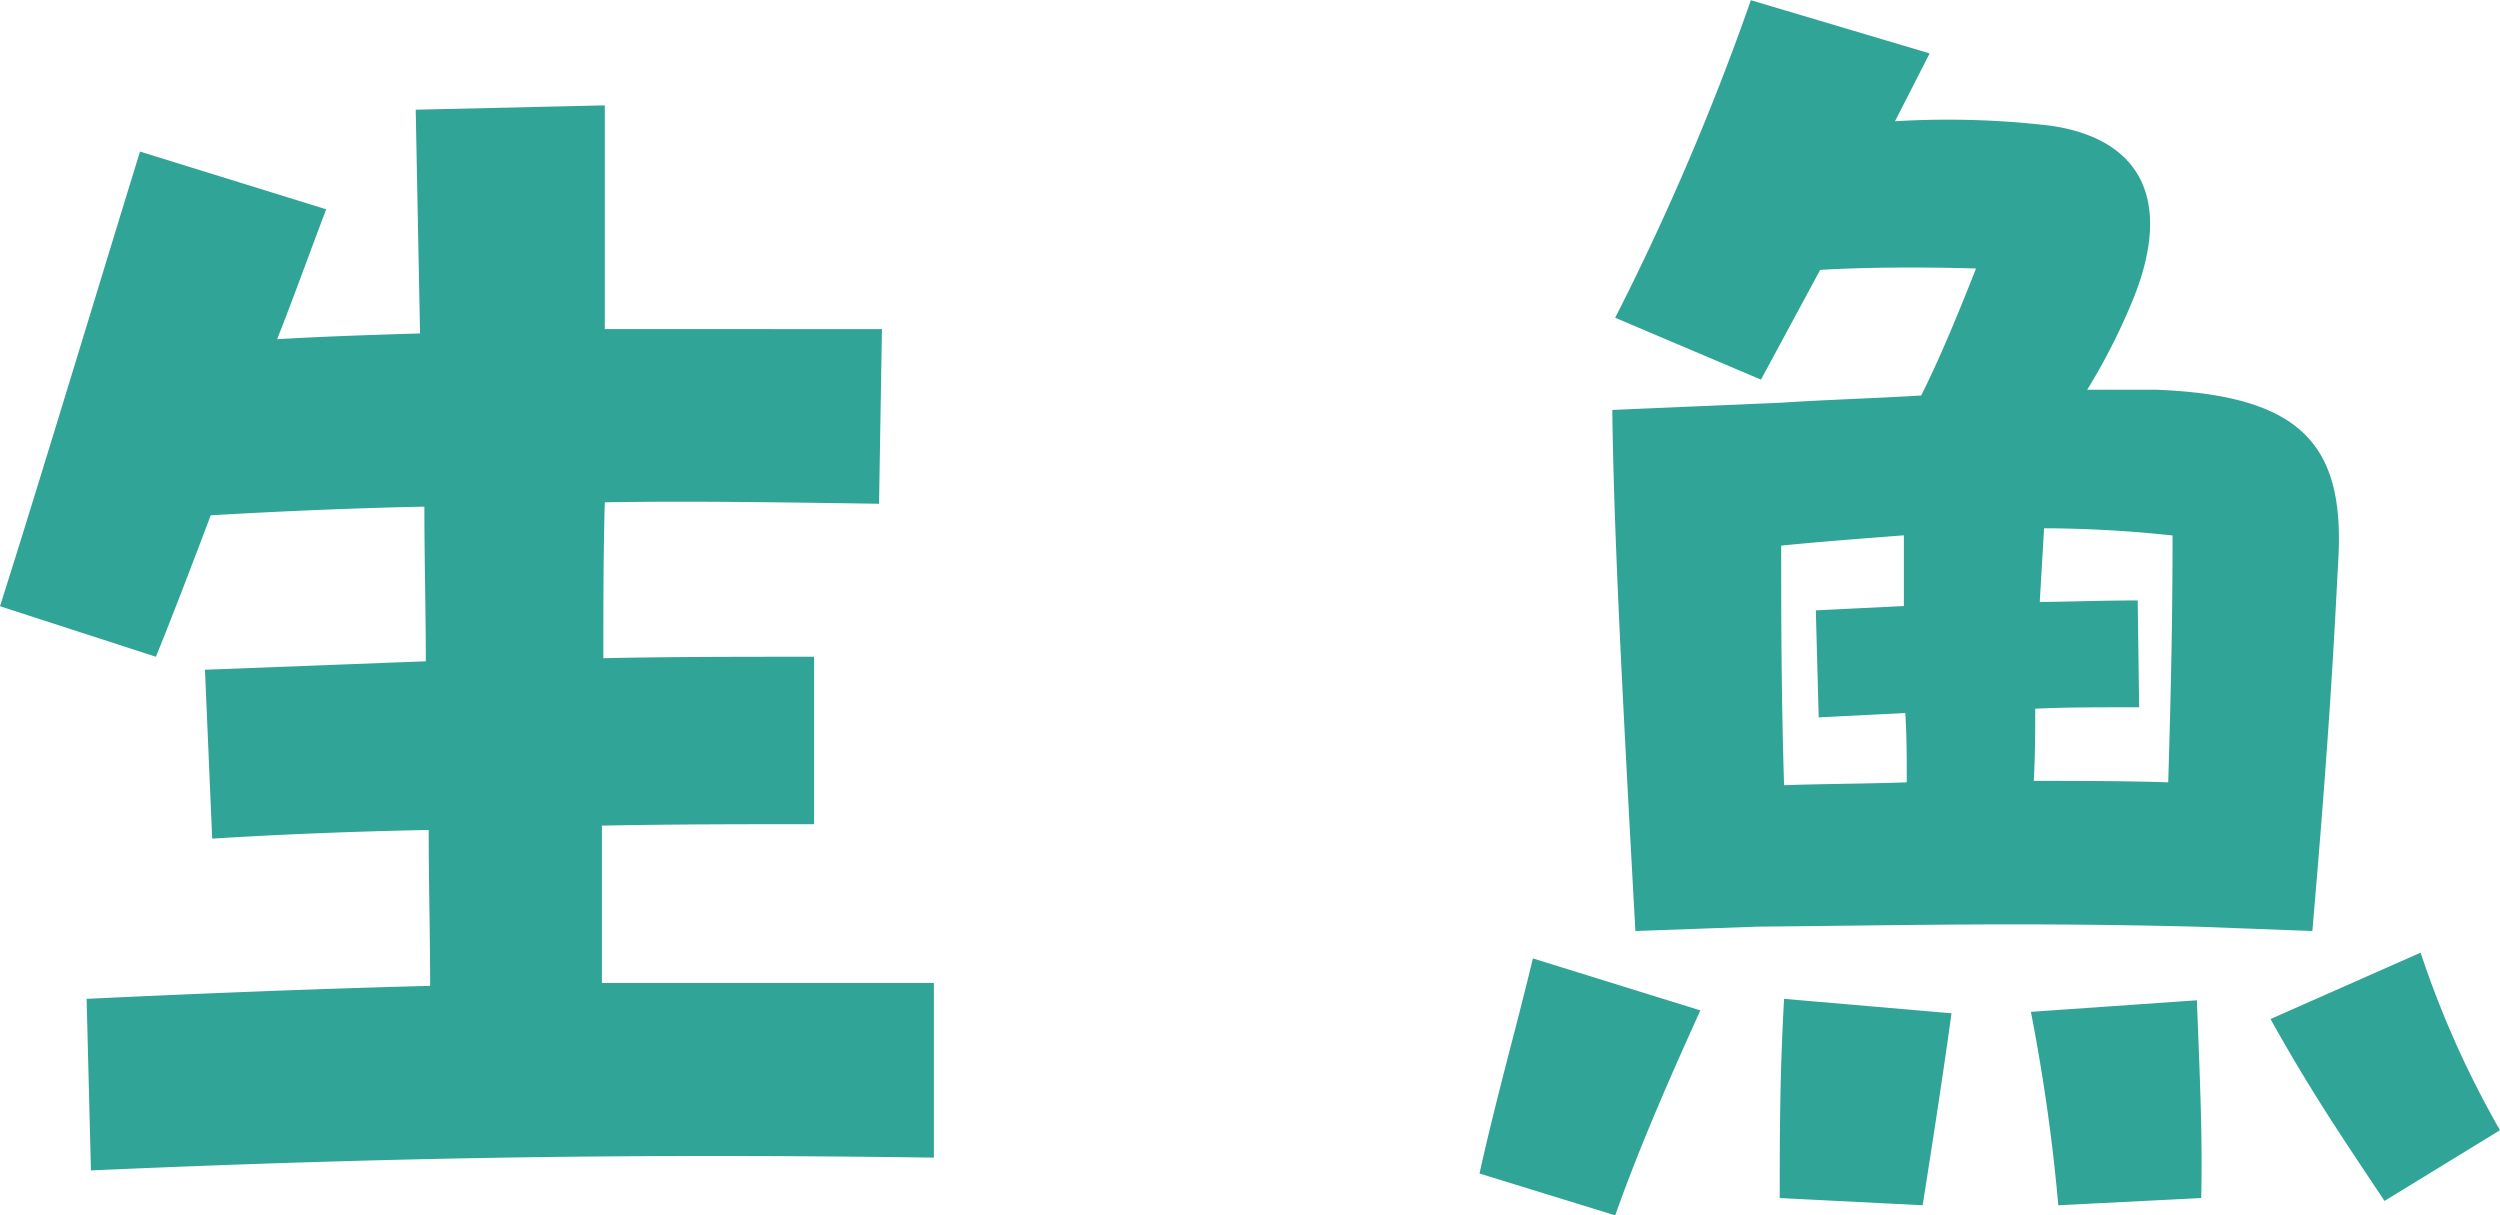 <svg xmlns="http://www.w3.org/2000/svg" width="48.496" height="23.576" viewBox="0 0 48.496 23.576">
  <path id="パス_500" data-name="パス 500" d="M15.96-3.836V-6.888c1.4-.028,2.772-.028,4.116-.028v-3.248c-1.428,0-2.8,0-4.088.028,0-1.008,0-2.016.028-3.024,1.652-.028,3.388,0,5.32.028l.056-3.388H16.016v-4.34l-3.668.084.084,4.34c-.9.028-1.82.056-2.772.112.364-.924.672-1.792.952-2.52L7-19.964c-.924,3-1.96,6.44-2.716,8.82l3.024.98c.308-.756.672-1.708,1.064-2.744,1.456-.084,2.8-.14,4.144-.168,0,1.008.028,2.016.028,3L8.26-9.912,8.4-6.636c1.344-.084,2.772-.14,4.2-.168,0,1.036.028,2.044.028,3.024-2.156.056-4.284.14-6.664.252L6.048-.2C11.732-.448,16.408-.532,22.4-.448V-3.836ZM46.9-4.928l2.24.084c.336-3.892.42-5.628.5-7.14.14-2.24-.644-3.248-3.528-3.36H44.772a11.774,11.774,0,0,0,.812-1.568c.9-2.044.28-3.3-1.54-3.556a17.079,17.079,0,0,0-3-.084l.672-1.316L38.248-22.9a49.961,49.961,0,0,1-2.632,6.16l2.828,1.2,1.148-2.128c.924-.056,2.044-.056,3.024-.028-.364.924-.7,1.736-1.064,2.464-.924.056-1.876.084-2.716.14l-3.276.14c.028,2.24.168,5.04.448,10.108l2.352-.084C41.356-4.956,43.484-5.012,46.9-4.928ZM43.736-7.756c.028-.5.028-.98.028-1.4.56-.028,1.176-.028,2.016-.028l-.028-2.072c-.784,0-1.372.028-1.9.028l.084-1.428a23.446,23.446,0,0,1,2.492.14c0,1.54-.028,2.94-.084,4.788C45.472-7.756,44.6-7.756,43.736-7.756ZM39.564-8.988l1.68-.084c.028.448.028.9.028,1.344-.784.028-1.6.028-2.38.056-.056-1.848-.056-3.36-.056-4.648.84-.084,1.624-.14,2.38-.2v1.372l-1.708.084ZM51.24-4.424,48.328-3.136c.784,1.4,1.316,2.184,2.212,3.528L52.78-.98A18.8,18.8,0,0,1,51.24-4.424ZM32.984-.14l2.632.812c.448-1.26.98-2.492,1.652-3.976L34.02-4.312C33.684-2.912,33.32-1.652,32.984-.14Zm5.824.476,2.772.14c.112-.7.392-2.492.56-3.724l-3.248-.28C38.808-2.016,38.808-.868,38.808.336ZM43.68-3.276A36.47,36.47,0,0,1,44.212.476l2.772-.14c.028-1.2-.028-2.38-.084-3.836Z" transform="translate(-4.284 22.904)" fill="#30a497"/>
</svg>

